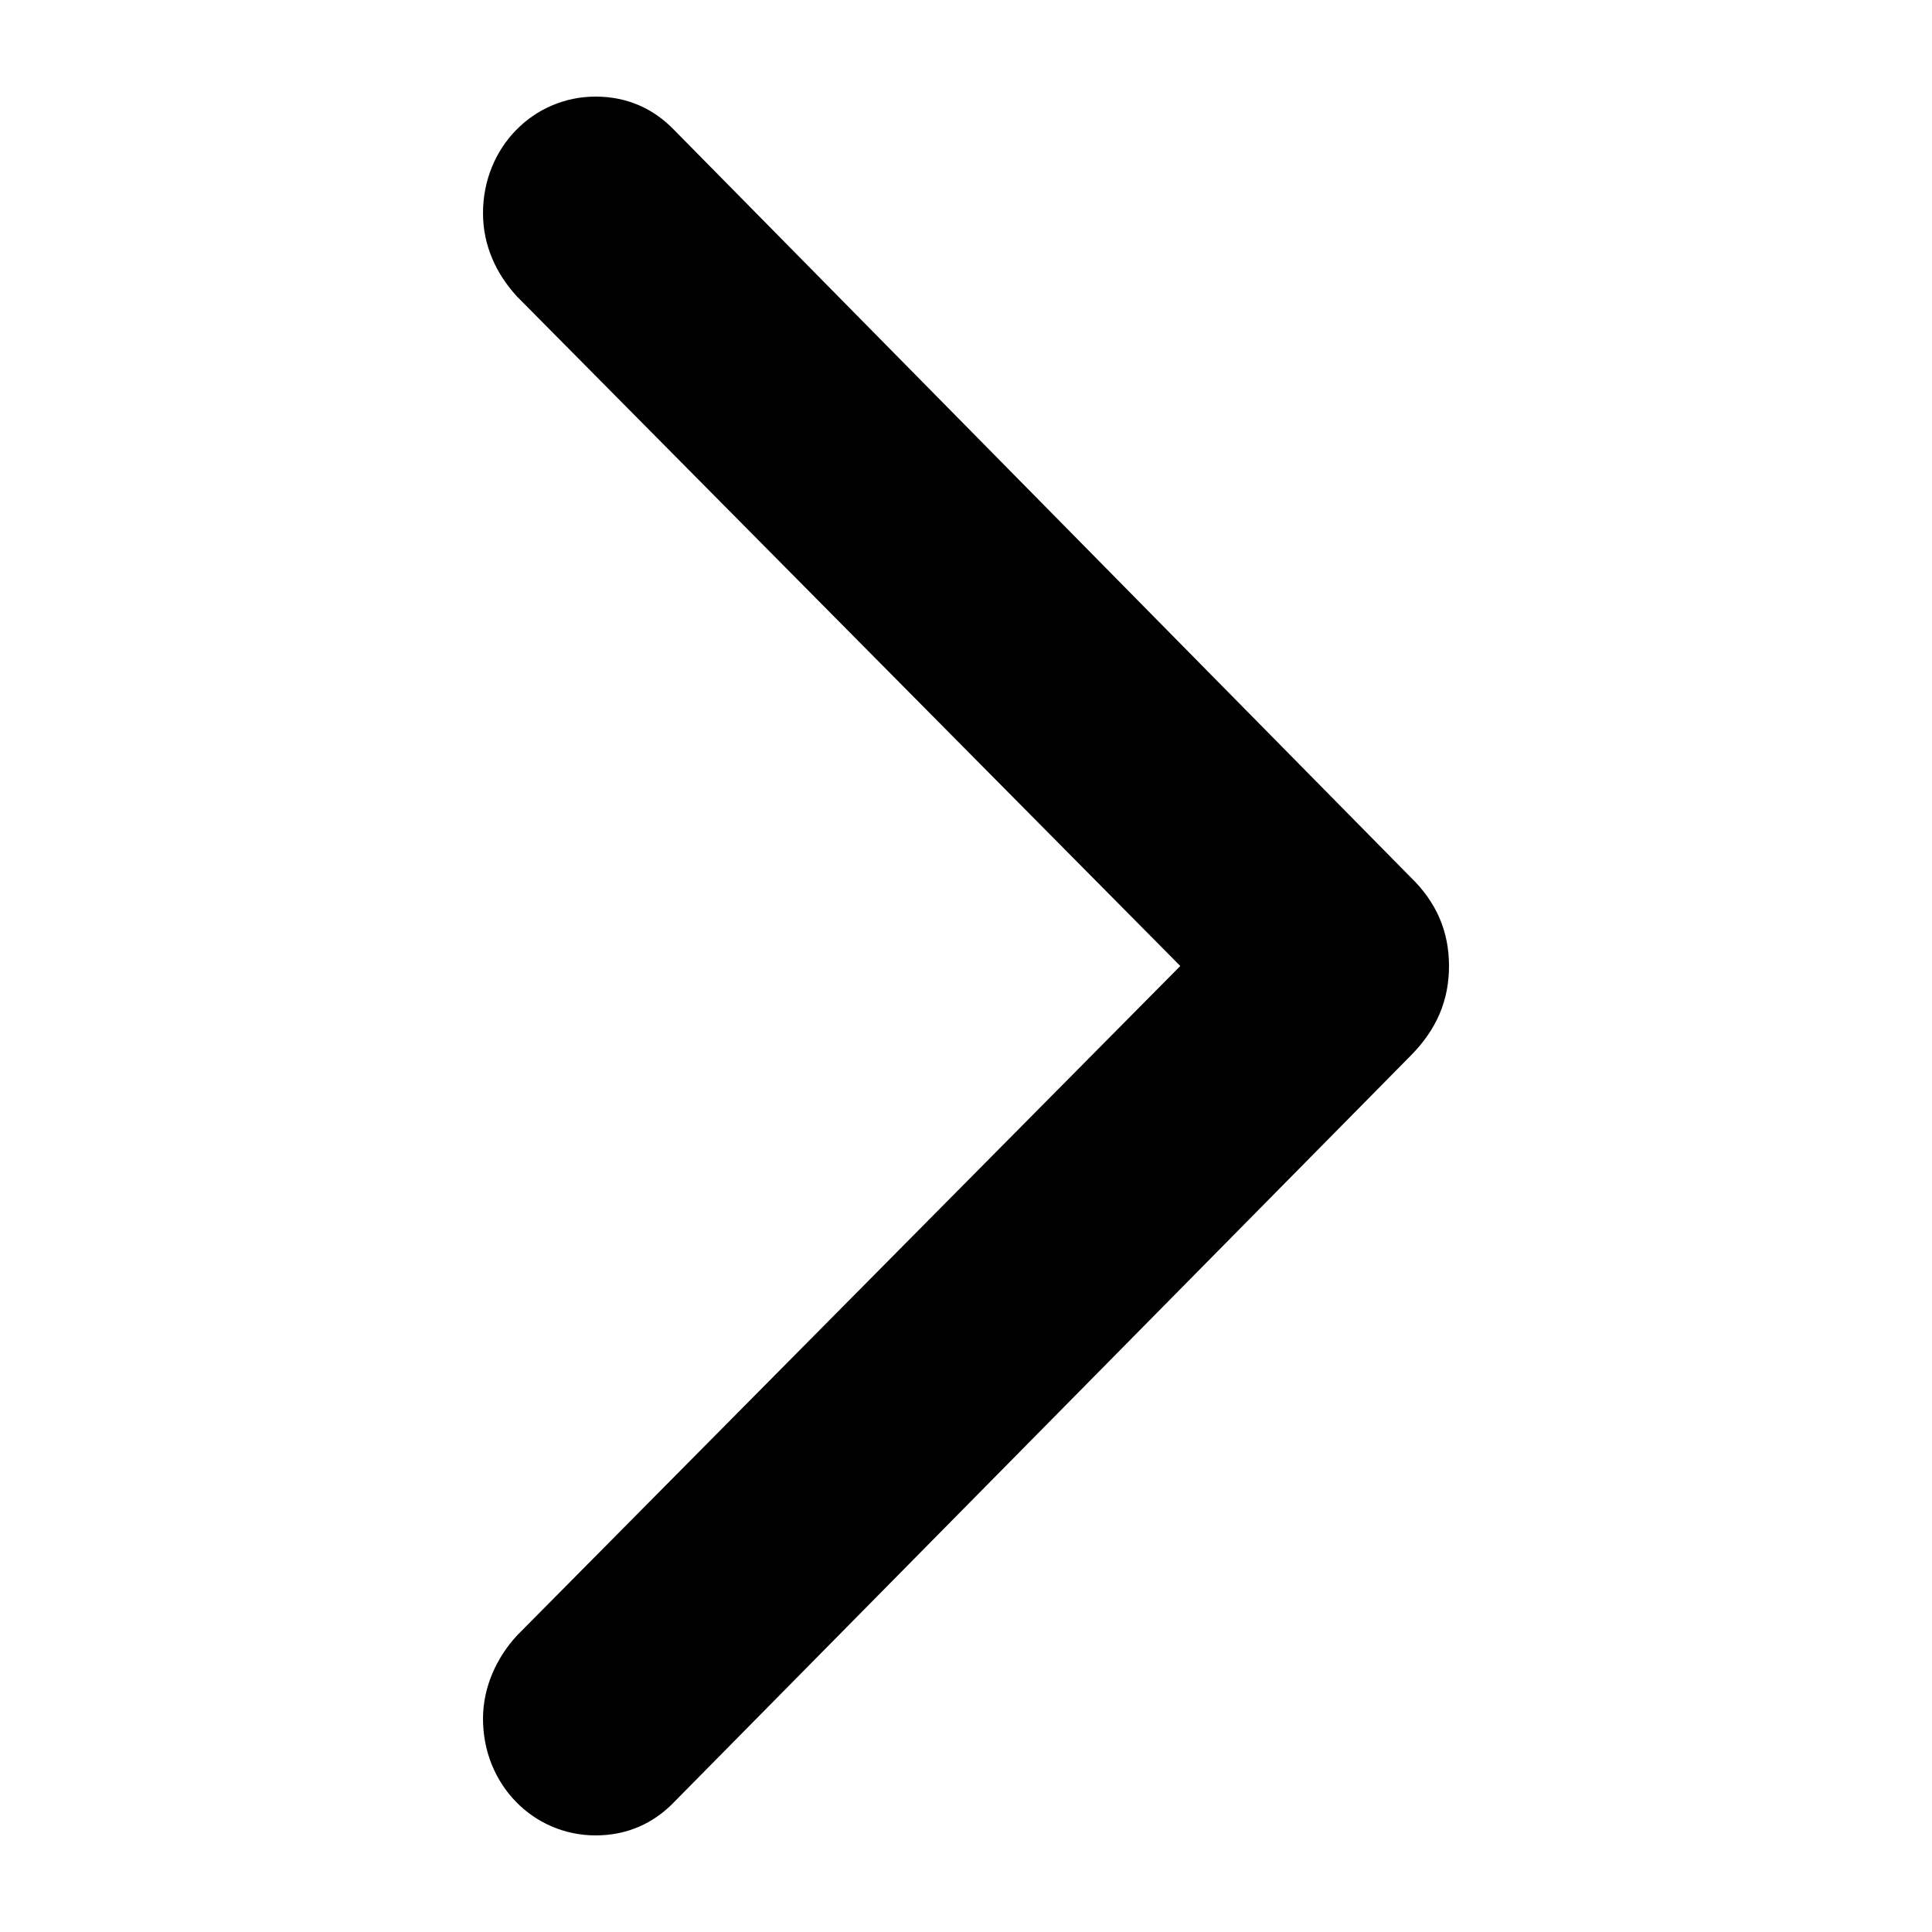 <svg width="24" height="24" viewBox="0 0 24 24" fill="none" xmlns="http://www.w3.org/2000/svg">
<path d="M18 12C18 11.574 17.847 11.209 17.518 10.892L8.374 1.614C8.116 1.346 7.786 1.2 7.399 1.2C6.623 1.2 6 1.833 6 2.649C6 3.051 6.165 3.404 6.423 3.684L14.662 12L6.423 20.316C6.165 20.596 6 20.961 6 21.351C6 22.167 6.623 22.8 7.399 22.8C7.786 22.8 8.116 22.654 8.374 22.386L17.518 13.12C17.847 12.791 18 12.426 18 12Z" fill="black"/>
</svg>
